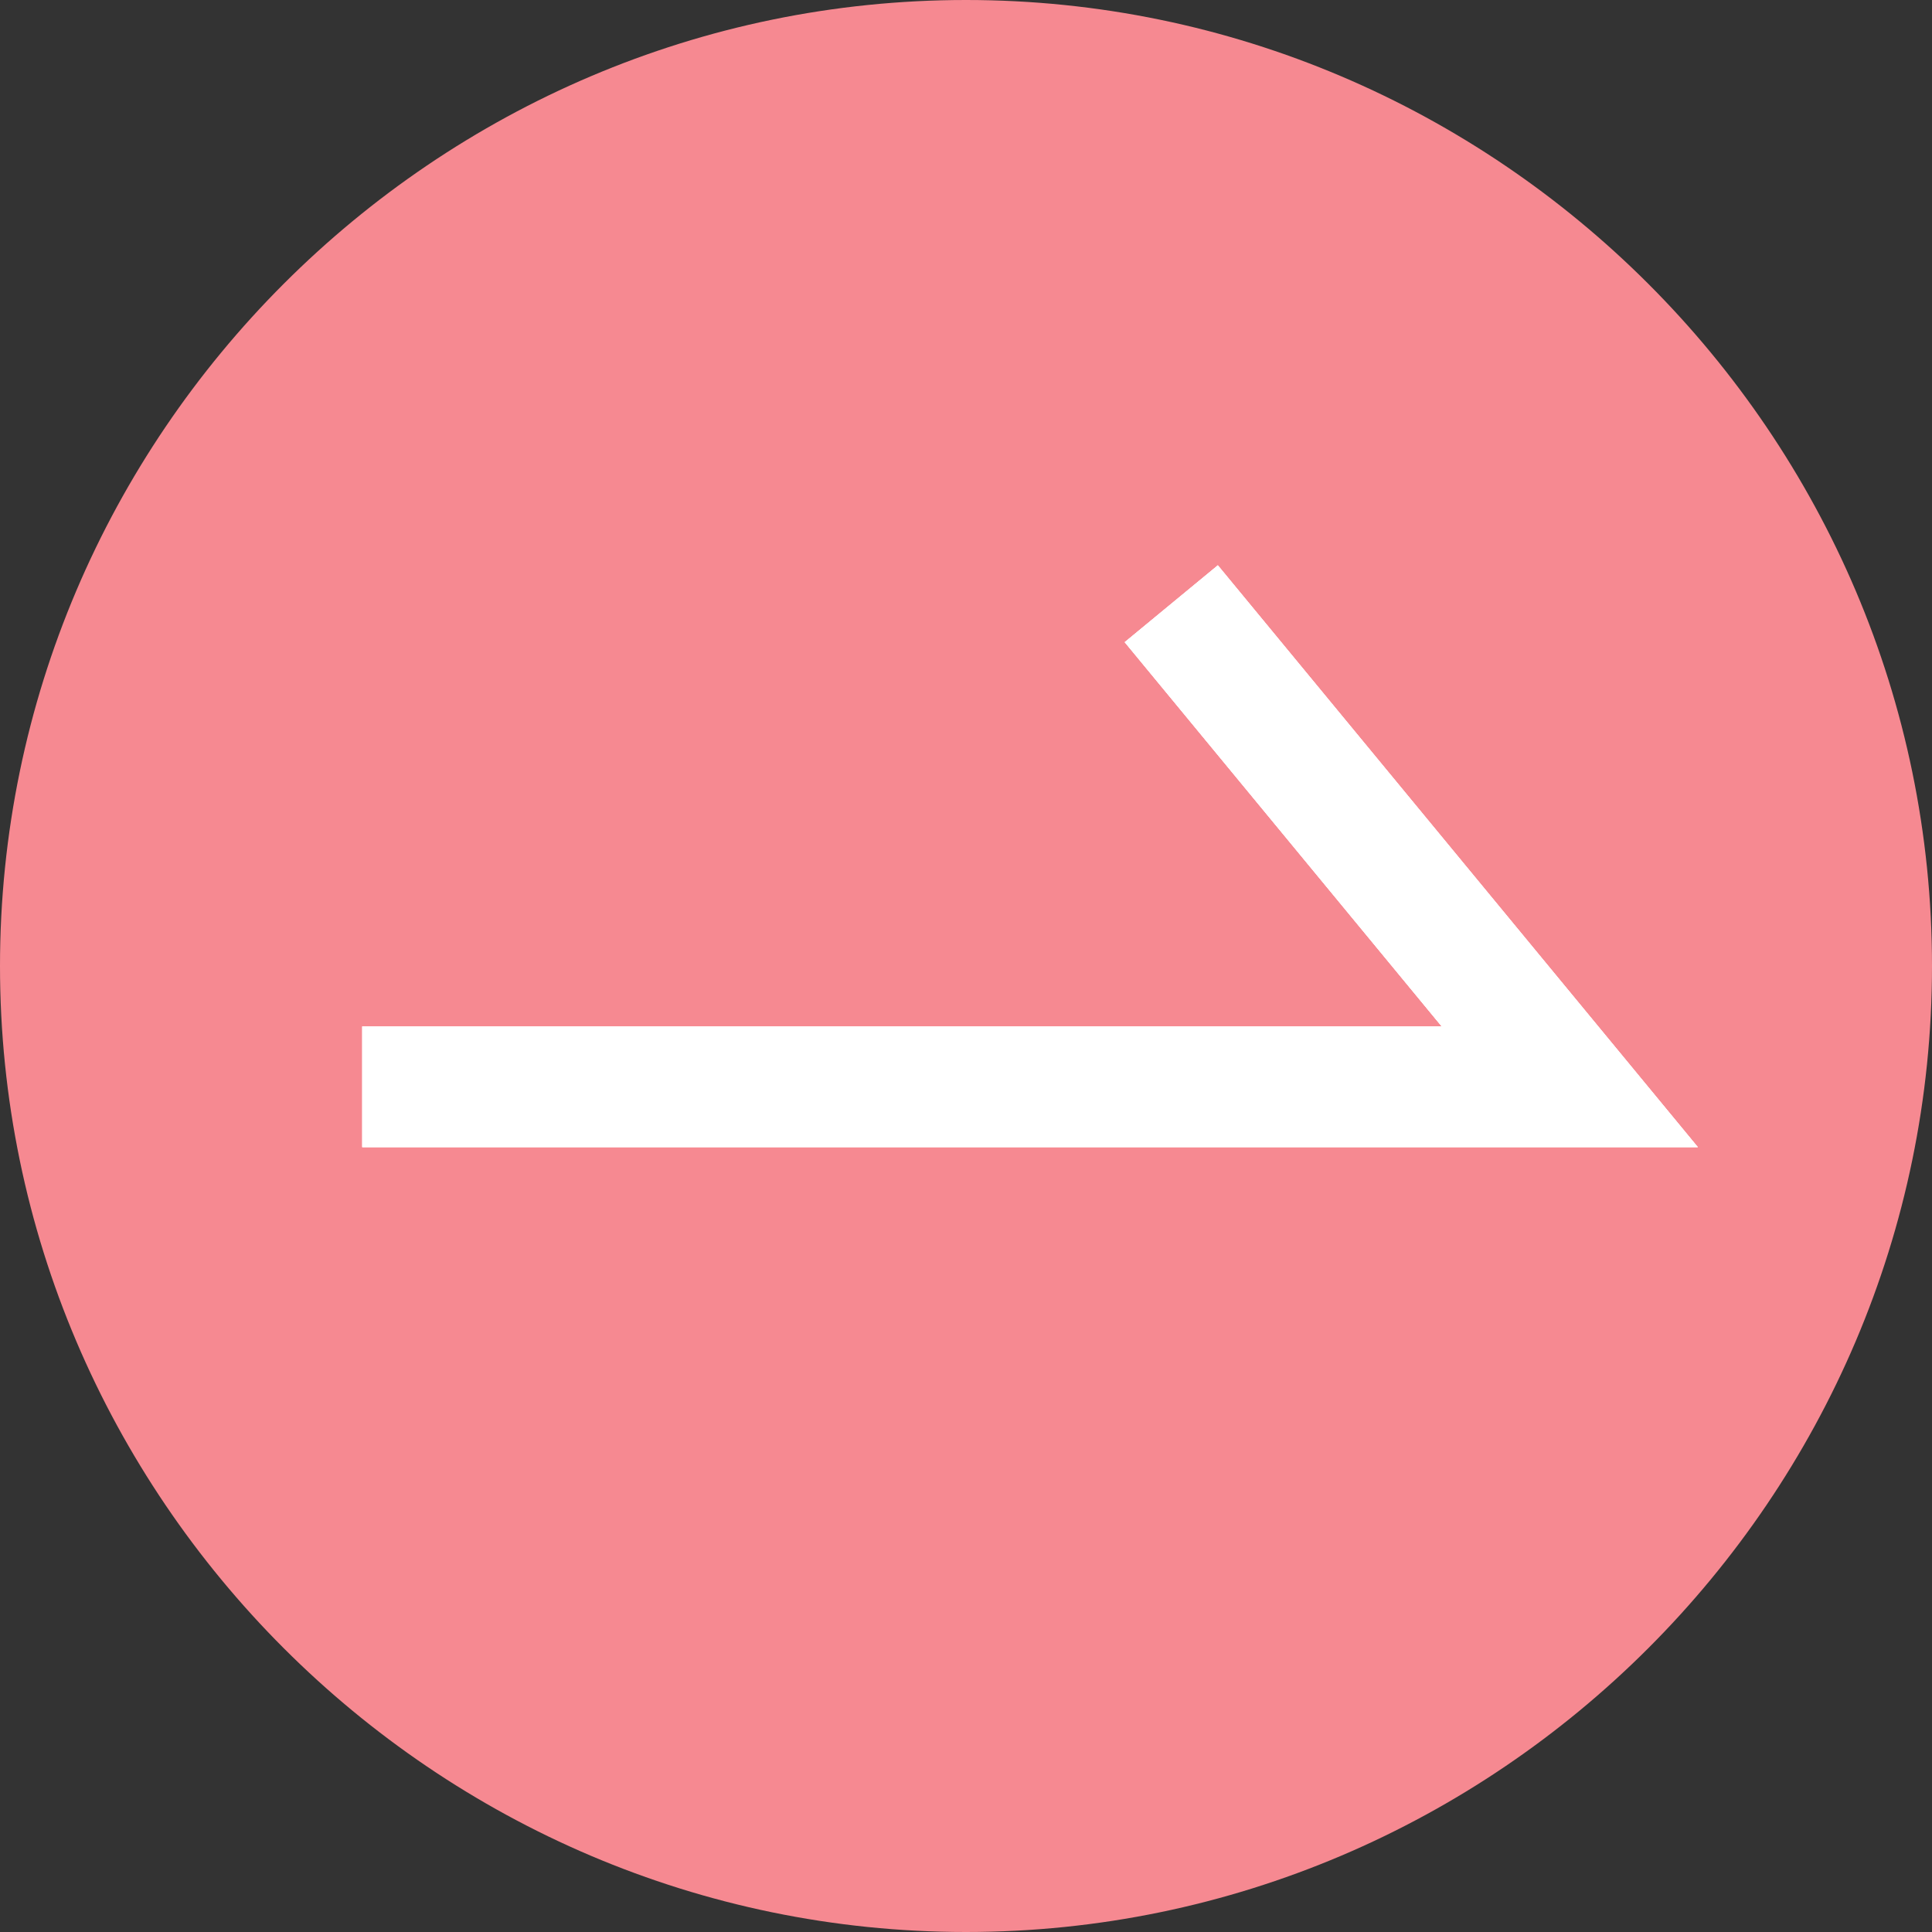 <?xml version="1.0" encoding="utf-8"?>
<!-- Generator: Adobe Illustrator 27.7.0, SVG Export Plug-In . SVG Version: 6.00 Build 0)  -->
<!DOCTYPE svg PUBLIC "-//W3C//DTD SVG 1.1//EN" "http://www.w3.org/Graphics/SVG/1.1/DTD/svg11.dtd">
<svg version="1.1" id="Untitled-_x25_u9801_x25_u9762_x25_201" xmlns:x="http://ns.adobe.com/Extensibility/1.0/" xmlns:i="http://ns.adobe.com/AdobeIllustrator/10.0/" xmlns:graph="http://ns.adobe.com/Graphs/1.0/"
	 xmlns="http://www.w3.org/2000/svg" xmlns:xlink="http://www.w3.org/1999/xlink" x="0px" y="0px" viewBox="0 0 16 16"
	 style="enable-background:new 0 0 16 16;" xml:space="preserve">
<rect x="0" y="0" width="16" height="16" fill="#333333" stroke="none"/>
<style type="text/css">
	.st0{fill:none;}
	.st1{fill:#F68991;}
	.st2{fill:none;stroke:#FFFFFF;}
</style>
<path class="st0" d="z"/>
<g id="_x25_u5716_x25_u5C64_x25_201">
	<g>
		<path id="_x25_u692D_x25_u5706_x25_u5F62" class="st1" d="M0,8c0-4.4,3.6-8,8-8s8,3.6,8,8s-3.6,8-8,8S0,12.4,0,8z"/>
		<g>
			<path class="st2" d="M3,9h10L9.7,5"/>
			<path class="st2" d="M3,9h10L9.7,5"/>
			<path class="st2" d="M3,9h10L9.7,5"/>
		</g>
	</g>
</g>
<path class="st0" d="z"/>
</svg>

